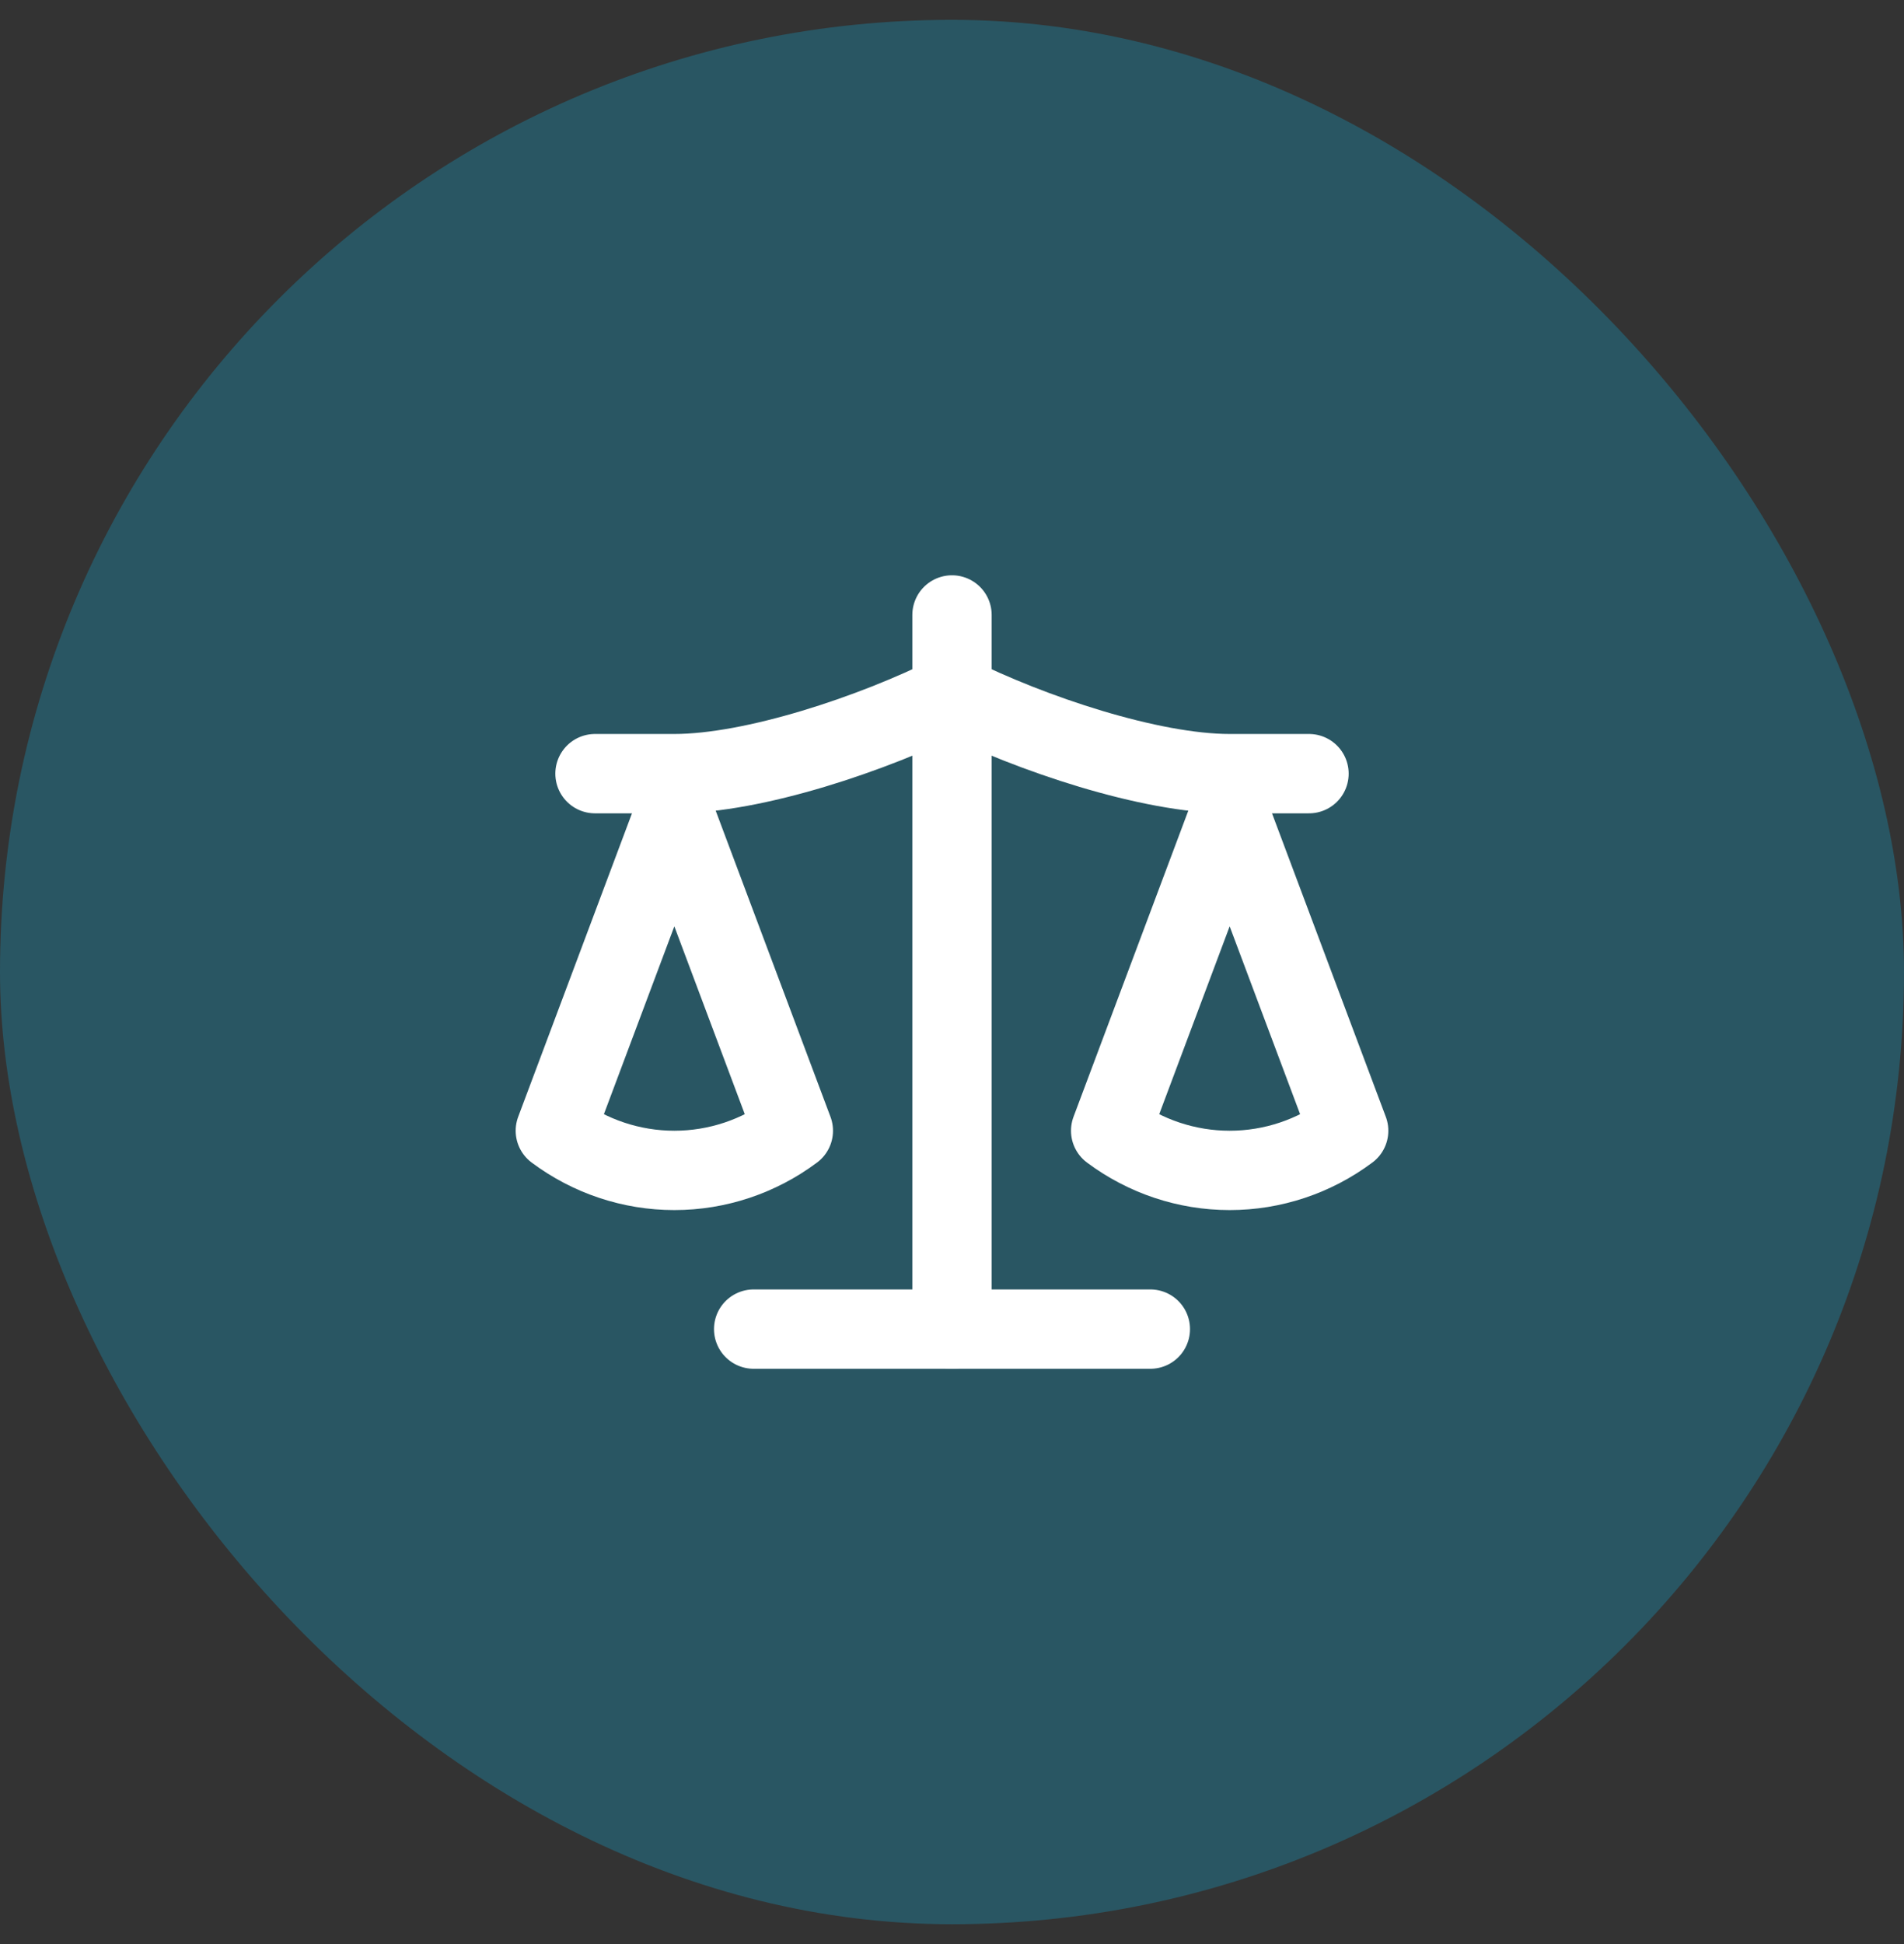 <svg xmlns="http://www.w3.org/2000/svg" width="48" height="49" viewBox="0 0 48 49" fill="none"><rect x="0" y="0" width="48" height="49" fill="#333333" stroke="none"/><g data-figma-bg-blur-radius="4"><rect y="0.5" width="48" height="48" rx="24" fill="#11A7D4" fill-opacity="0.3"></rect><path d="M28 28.5L31 20.5L34 28.5C33.13 29.15 32.08 29.5 31 29.5C29.92 29.5 28.87 29.15 28 28.5Z" stroke="white" stroke-width="2" stroke-linecap="round" stroke-linejoin="round"></path><path d="M14 28.5L17 20.5L20 28.5C19.13 29.15 18.08 29.5 17 29.5C15.92 29.5 14.87 29.15 14 28.5Z" stroke="white" stroke-width="2" stroke-linecap="round" stroke-linejoin="round"></path><path d="M19 33.5H29" stroke="white" stroke-width="2" stroke-linecap="round" stroke-linejoin="round"></path><path d="M24 15.5V33.5" stroke="white" stroke-width="2" stroke-linecap="round" stroke-linejoin="round"></path><path d="M15 19.5H17C19 19.5 22 18.5 24 17.5C26 18.5 29 19.5 31 19.5H33" stroke="white" stroke-width="2" stroke-linecap="round" stroke-linejoin="round"></path></g><defs><clipPath id="bgblur_0_1_312_clip_path" transform="translate(4 3.5)"><rect y="0.5" width="48" height="48" rx="24"></rect></clipPath></defs></svg>